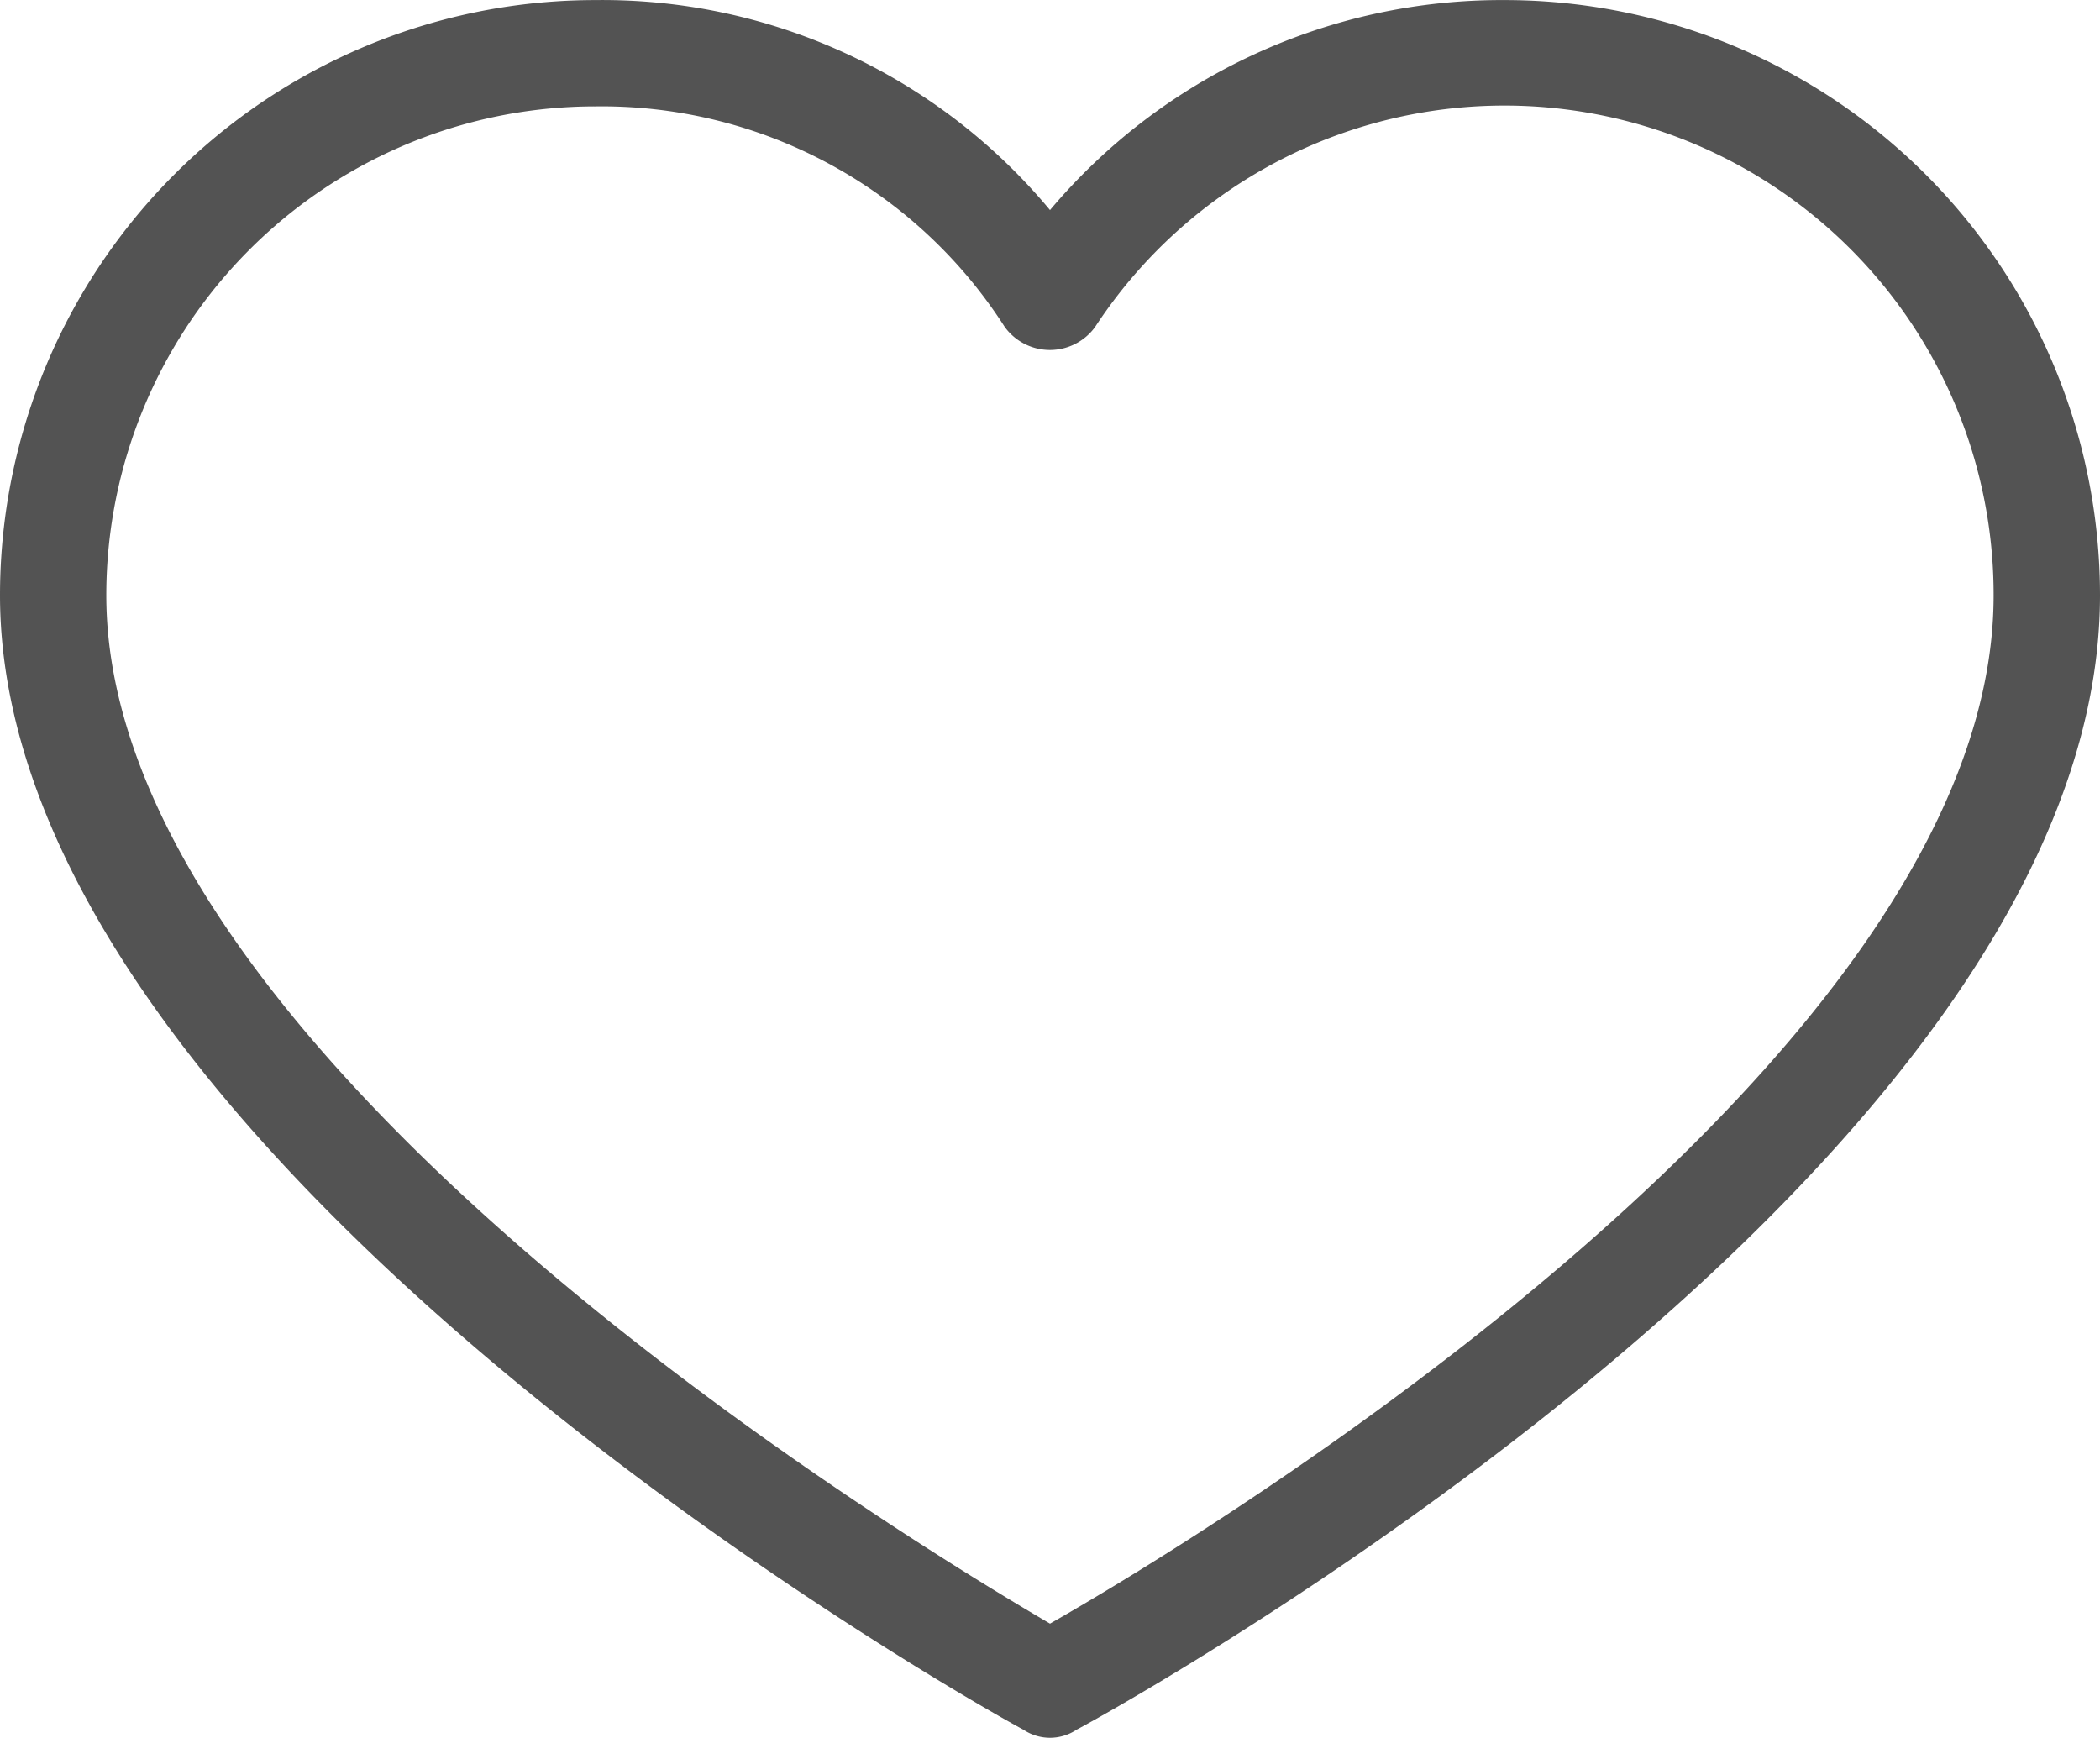 <svg id="icon-favorite-header" xmlns="http://www.w3.org/2000/svg" width="29" height="24" viewBox="0 0 29 24">
  <path id="Path_20767" data-name="Path 20767" d="M20.777,35.515h0a8.151,8.151,0,0,0-6.277,2.9,8.04,8.04,0,0,0-6.277-2.9A8.221,8.221,0,0,0,0,43.734C0,51.513,13.582,59.109,14.133,59.4a.661.661,0,0,0,.734,0C15.418,59.109,29,51.623,29,43.734A8.221,8.221,0,0,0,20.777,35.515ZM14.5,57.935c-2.129-1.248-13.032-7.889-13.032-14.2a6.753,6.753,0,0,1,6.754-6.752,6.608,6.608,0,0,1,5.653,3.046.771.771,0,0,0,1.248,0,6.755,6.755,0,0,1,12.408,3.706C27.532,50.119,16.629,56.724,14.5,57.935Z" transform="translate(0 -35.514)" fill="#535353"/>
</svg>
